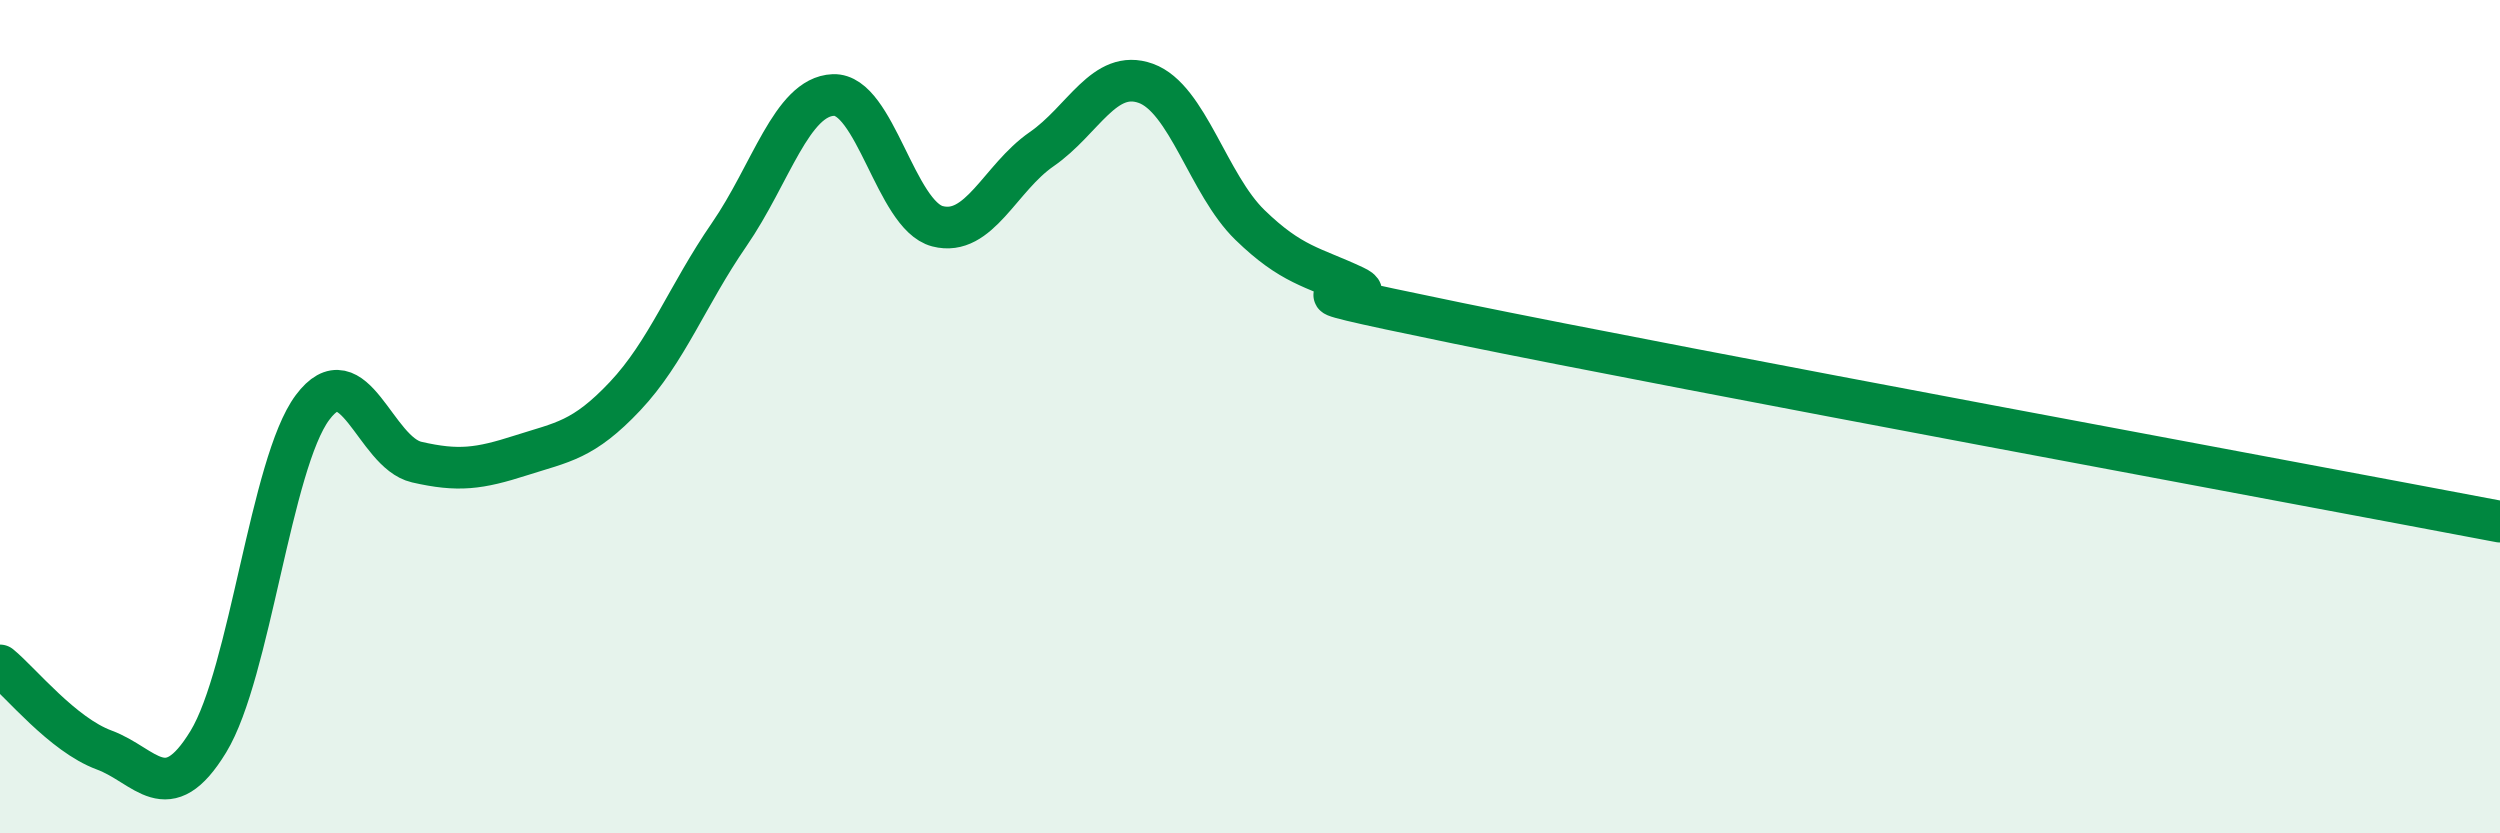 
    <svg width="60" height="20" viewBox="0 0 60 20" xmlns="http://www.w3.org/2000/svg">
      <path
        d="M 0,15.97 C 0.5,16.38 1.5,17.63 2.5,18 C 3.5,18.37 4,19.44 5,17.8 C 6,16.16 6.5,11.12 7.5,9.78 C 8.5,8.44 9,10.86 10,11.09 C 11,11.32 11.5,11.25 12.5,10.93 C 13.5,10.61 14,10.57 15,9.51 C 16,8.45 16.5,7.08 17.5,5.63 C 18.5,4.18 19,2.32 20,2.28 C 21,2.24 21.5,5.17 22.5,5.43 C 23.5,5.69 24,4.27 25,3.58 C 26,2.89 26.5,1.64 27.5,2 C 28.5,2.36 29,4.43 30,5.4 C 31,6.37 31.5,6.4 32.5,6.87 C 33.5,7.34 29.5,6.63 35,7.76 C 40.5,8.89 55,11.57 60,12.52L60 20L0 20Z"
        fill="#008740"
        opacity="0.1"
        stroke-linecap="round"
        stroke-linejoin="round"
      />
      <path
        d="M 0,15.97 C 0.5,16.38 1.5,17.63 2.5,18 C 3.5,18.37 4,19.44 5,17.8 C 6,16.16 6.5,11.12 7.5,9.78 C 8.5,8.44 9,10.86 10,11.09 C 11,11.32 11.5,11.25 12.5,10.93 C 13.5,10.61 14,10.57 15,9.51 C 16,8.45 16.5,7.08 17.5,5.63 C 18.5,4.18 19,2.32 20,2.28 C 21,2.24 21.5,5.17 22.5,5.43 C 23.5,5.69 24,4.27 25,3.58 C 26,2.89 26.5,1.64 27.5,2 C 28.5,2.36 29,4.43 30,5.4 C 31,6.37 31.5,6.4 32.5,6.87 C 33.5,7.34 29.5,6.63 35,7.76 C 40.5,8.89 55,11.57 60,12.52"
        stroke="#008740"
        stroke-width="1"
        fill="none"
        stroke-linecap="round"
        stroke-linejoin="round"
      />
    </svg>
  